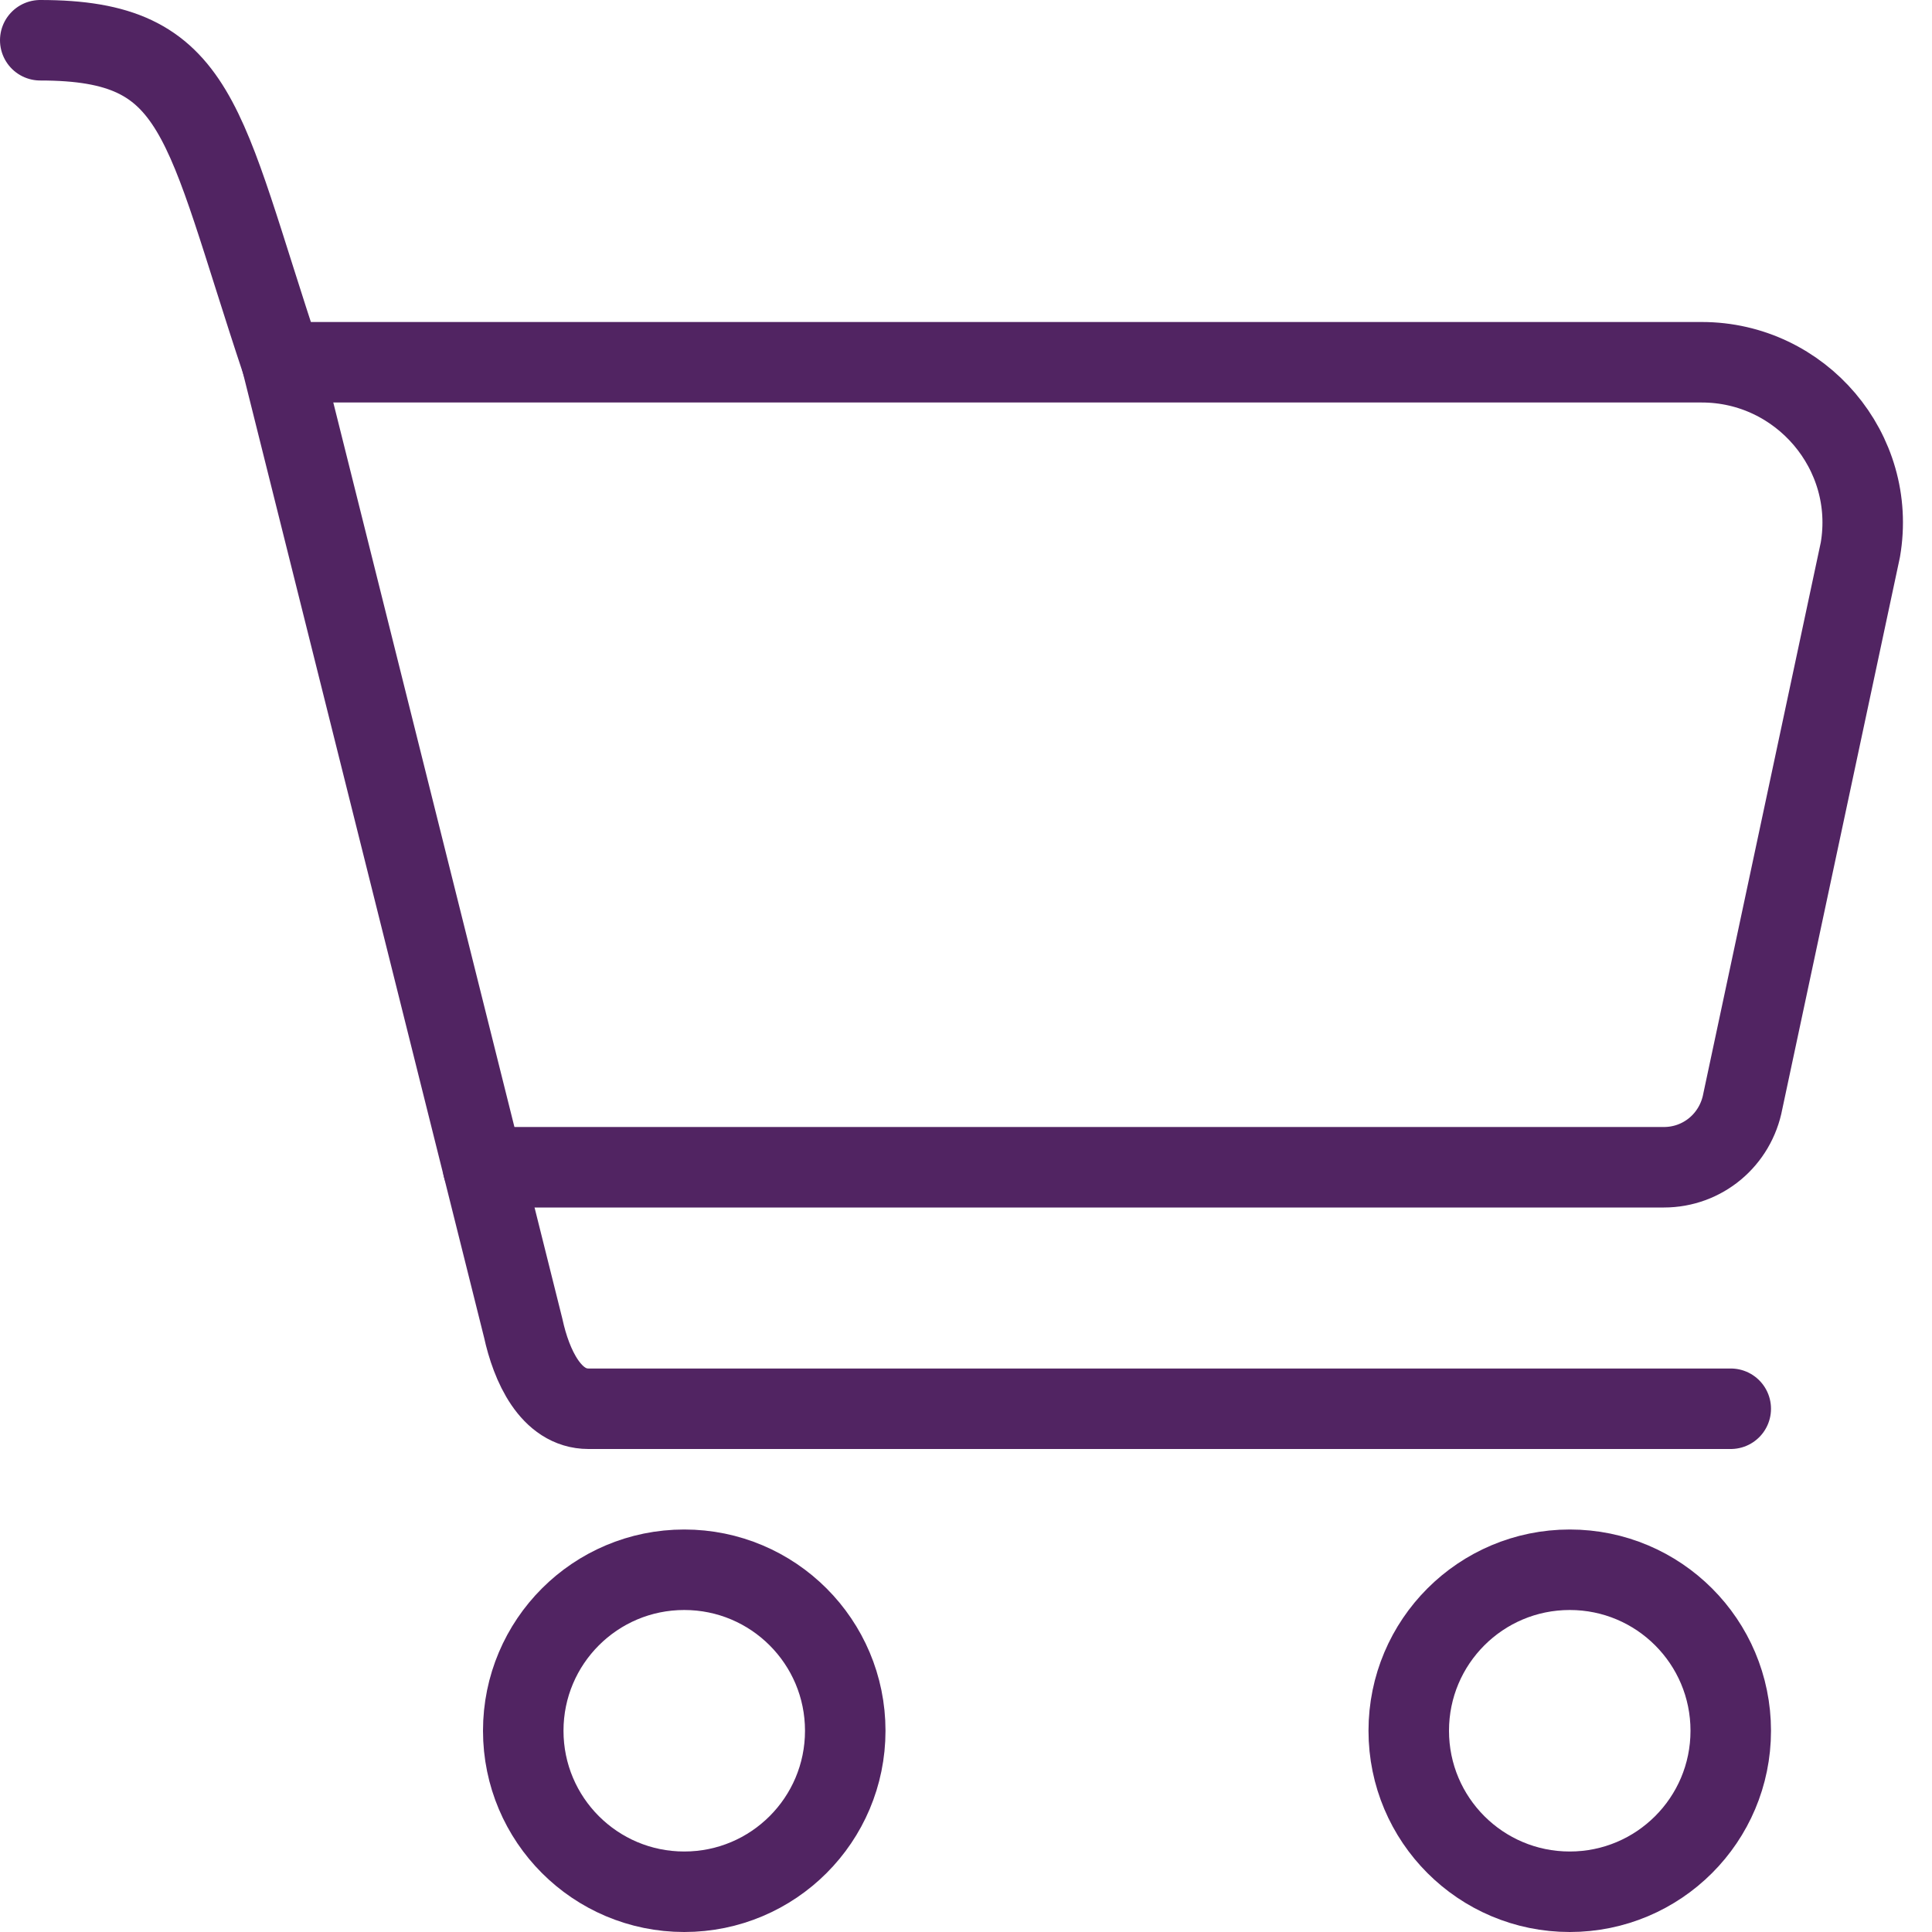 <svg xmlns="http://www.w3.org/2000/svg" width="24" height="24" viewBox="0 0 24 24" fill="none">
  <g clip-path="url(#clip0_343_1331)">
    <path d="M3.5 4.5H21.14C22.37 4.5 23.32 5.61 23.11 6.83L21.65 13.68C21.56 14.16 21.15 14.5 20.67 14.5H6" stroke="#512462" stroke-linecap="round" stroke-linejoin="round"/>
    <path d="M8.5 23.5C9.605 23.5 10.5 22.605 10.5 21.5C10.5 20.395 9.605 19.5 8.5 19.5C7.395 19.5 6.5 20.395 6.5 21.5C6.5 22.605 7.395 23.5 8.5 23.5Z" stroke="#512462" stroke-linecap="round" stroke-linejoin="round"/>
    <path d="M19.5 23.5C20.605 23.5 21.5 22.605 21.5 21.5C21.5 20.395 20.605 19.5 19.5 19.5C18.395 19.5 17.5 20.395 17.5 21.5C17.5 22.605 18.395 23.5 19.5 23.5Z" stroke="#512462" stroke-linecap="round" stroke-linejoin="round"/>
    <path d="M0.5 0.5C2.5 0.5 2.5 1.5 3.5 4.5L6.5 16.5C6.6 16.96 6.84 17.5 7.31 17.5H21.5" stroke="#512462" stroke-linecap="round" stroke-linejoin="round"/>
  </g>
  <defs>
    <clipPath id="clip0_343_1331">
      <rect width="23.64" height="24" fill="white"/>
    </clipPath>
  </defs>
</svg>
